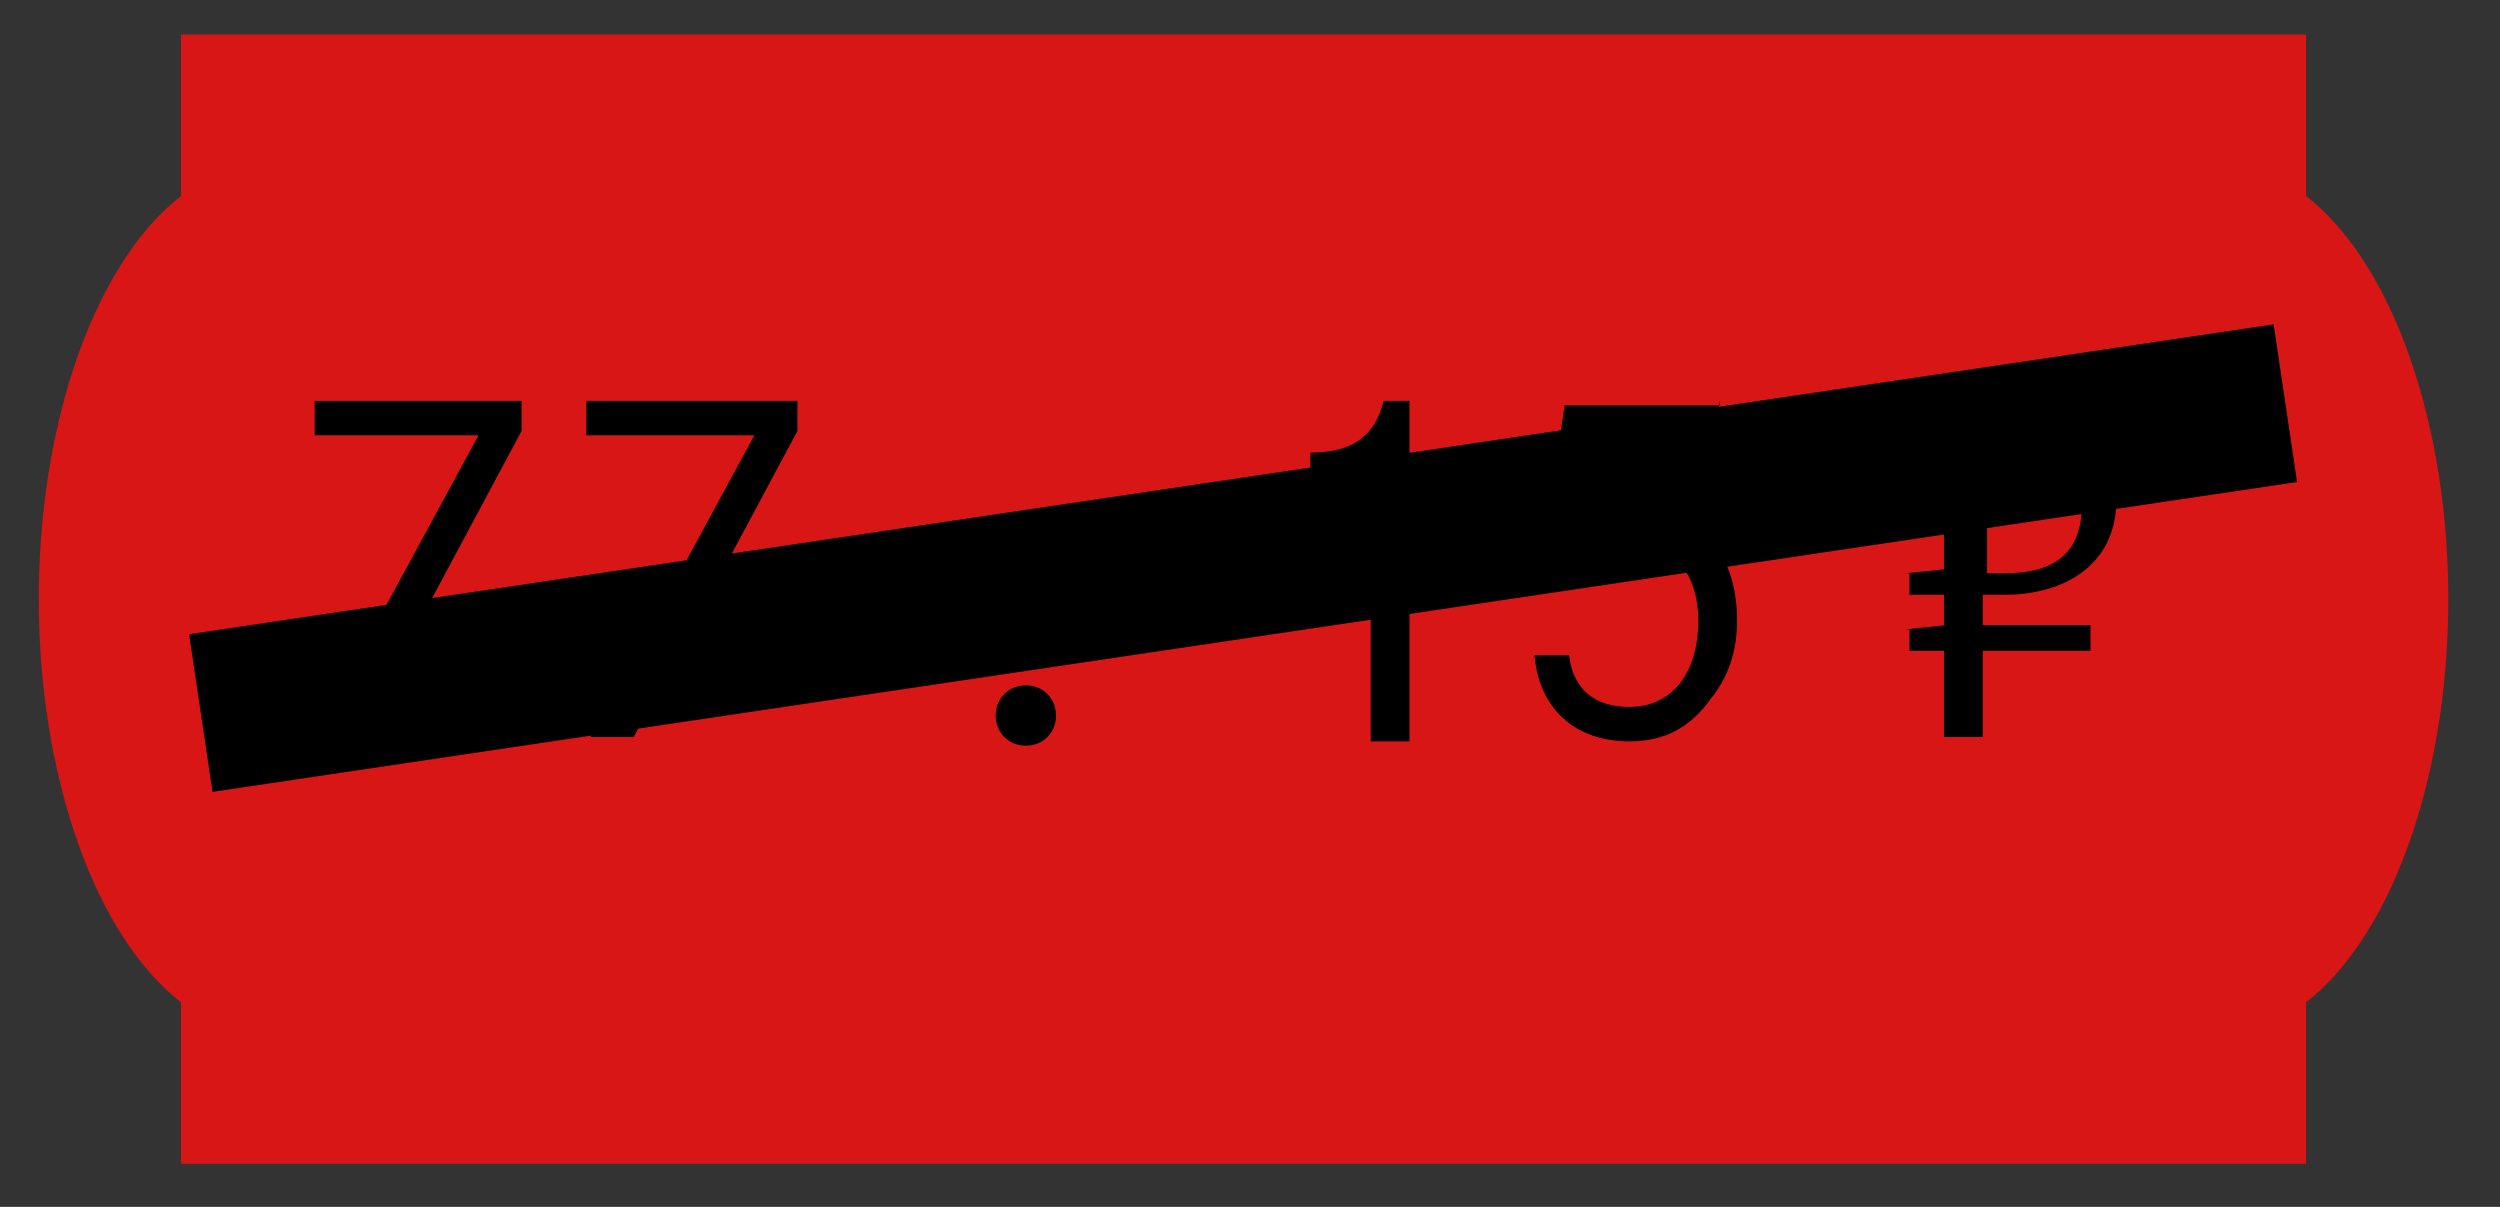 <?xml version="1.0" encoding="UTF-8"?> <!-- Generator: Adobe Illustrator 22.1.0, SVG Export Plug-In . SVG Version: 6.00 Build 0) --> <svg xmlns="http://www.w3.org/2000/svg" xmlns:xlink="http://www.w3.org/1999/xlink" id="Слой_1" x="0px" y="0px" viewBox="0 0 58 28" style="enable-background:new 0 0 58 28;" xml:space="preserve"><rect x="0" y="0" width="58" height="28" fill="#333333" stroke="none"/> <style type="text/css"> .st0{fill:#D81616;} .st1{fill:#F7EBEB;} </style> <g> <rect x="4.2" y="0.8" class="st0" width="49.3" height="26.2"></rect> <ellipse class="st0" cx="6.2" cy="13.9" rx="5.3" ry="10.1"></ellipse> <ellipse class="st0" cx="51.5" cy="13.9" rx="5.3" ry="10.1"></ellipse> </g> <path class="st1" d="M44,83.7c0-1.2,0.9-2.1,2.1-2.1v-11H-3.2v11c1.2,0,2.1,0.9,2.1,2.1s-0.9,2.1-2.1,2.1v11.1h49.3V85.7 C45,85.7,44,84.8,44,83.7z"></path> <rect x="4.4" y="11.1" transform="matrix(0.989 -0.147 0.147 0.989 -1.597 4.381)" width="48.9" height="3.7"></rect> <g> <g> <path d="M10-20.5c1,0,1.5-0.4,1.7-1.2h0.6v7.9h-0.9v-6.1H10V-20.5z"></path> <path d="M19.5-21.7l-0.1,0.8h-2.8l-0.3,2.3c0.4-0.4,0.8-0.6,1.3-0.6c1.4,0,2.3,1,2.3,2.6c0,0.7-0.2,1.3-0.6,1.8 c-0.5,0.7-1.1,1-1.9,1c-1.3,0-2.1-0.8-2.2-2H16c0.1,0.8,0.6,1.2,1.4,1.2c1,0,1.6-0.8,1.6-2c0-1.1-0.6-1.8-1.5-1.8 c-0.6,0-1.1,0.3-1.4,0.9l-0.8-0.1l0.6-4H19.5z"></path> <path d="M26-14.4c0,0.4-0.3,0.7-0.7,0.7c-0.4,0-0.7-0.3-0.7-0.7c0-0.4,0.3-0.7,0.7-0.7C25.7-15.1,26-14.8,26-14.4z"></path> <path d="M35-21.7l-0.1,0.8h-2.8l-0.3,2.3c0.4-0.4,0.8-0.6,1.3-0.6c1.4,0,2.3,1,2.3,2.6c0,0.7-0.2,1.3-0.6,1.8 c-0.5,0.7-1.1,1-1.9,1c-1.3,0-2.1-0.8-2.2-2h0.8c0.1,0.8,0.6,1.2,1.4,1.2c1,0,1.6-0.8,1.6-2c0-1.1-0.6-1.8-1.5-1.8 c-0.6,0-1.1,0.3-1.4,0.9l-0.8-0.1l0.6-4H35z"></path> <path d="M41.4-21.7l-0.1,0.8h-2.8l-0.3,2.3c0.4-0.4,0.8-0.6,1.3-0.6c1.4,0,2.3,1,2.3,2.6c0,0.7-0.2,1.3-0.6,1.8 c-0.5,0.7-1.1,1-1.9,1c-1.3,0-2.1-0.8-2.2-2h0.8c0.1,0.8,0.6,1.2,1.4,1.2c1,0,1.6-0.8,1.6-2c0-1.1-0.6-1.8-1.5-1.8 c-0.6,0-1.1,0.3-1.4,0.9l-0.8-0.1l0.6-4H41.4z"></path> <path d="M45.7-17.7l1-0.1h0.4v0.6h-1.3V-17.7z M45.7-16.4l1-0.1H50v0.6h-4.2V-16.4z M46.6-21.5H48c1.5,0,2.6,0.6,2.6,2.1 c0,1.5-1.2,2.2-2.6,2.2h-0.5v3.3h-0.9V-21.5z M47.9-17.7c1.2,0,1.8-0.5,1.8-1.6c0-1.1-0.7-1.5-1.8-1.5h-0.4v3.1H47.9z"></path> </g> </g> <g> <path d="M12.1,9.3v0.7l-3.8,7.1h-1l3.8-7H7.3V9.3H12.1z"></path> <path d="M18.5,9.3v0.7l-3.8,7.1h-1l3.8-7h-3.9V9.3H18.5z"></path> <path d="M24.5,16.6c0,0.4-0.3,0.7-0.7,0.7c-0.4,0-0.7-0.3-0.7-0.7c0-0.4,0.3-0.7,0.7-0.7C24.2,15.9,24.5,16.2,24.5,16.6z"></path> <path d="M30.4,10.5c1,0,1.5-0.4,1.7-1.2h0.6v7.9h-0.9v-6.1h-1.4V10.5z"></path> <path d="M39.9,9.3l-0.1,0.8H37l-0.3,2.3c0.4-0.4,0.8-0.6,1.3-0.6c1.4,0,2.3,1,2.3,2.6c0,0.7-0.2,1.3-0.6,1.8c-0.5,0.7-1.1,1-1.9,1 c-1.3,0-2.1-0.8-2.2-2h0.8c0.1,0.8,0.6,1.2,1.4,1.2c1,0,1.6-0.8,1.6-2c0-1.1-0.6-1.8-1.5-1.8c-0.6,0-1.1,0.3-1.4,0.9l-0.8-0.1 l0.6-4H39.9z"></path> <path d="M44.2,13.3l1-0.1h0.4v0.6h-1.3V13.3z M44.2,14.6l1-0.1h3.3v0.6h-4.2V14.6z M45.1,9.5h1.4c1.5,0,2.6,0.6,2.6,2.1 c0,1.5-1.2,2.2-2.6,2.2h-0.5v3.3h-0.9V9.5z M46.5,13.3c1.2,0,1.8-0.5,1.8-1.6c0-1.1-0.7-1.5-1.8-1.5h-0.4v3.1H46.5z"></path> </g> </svg> 